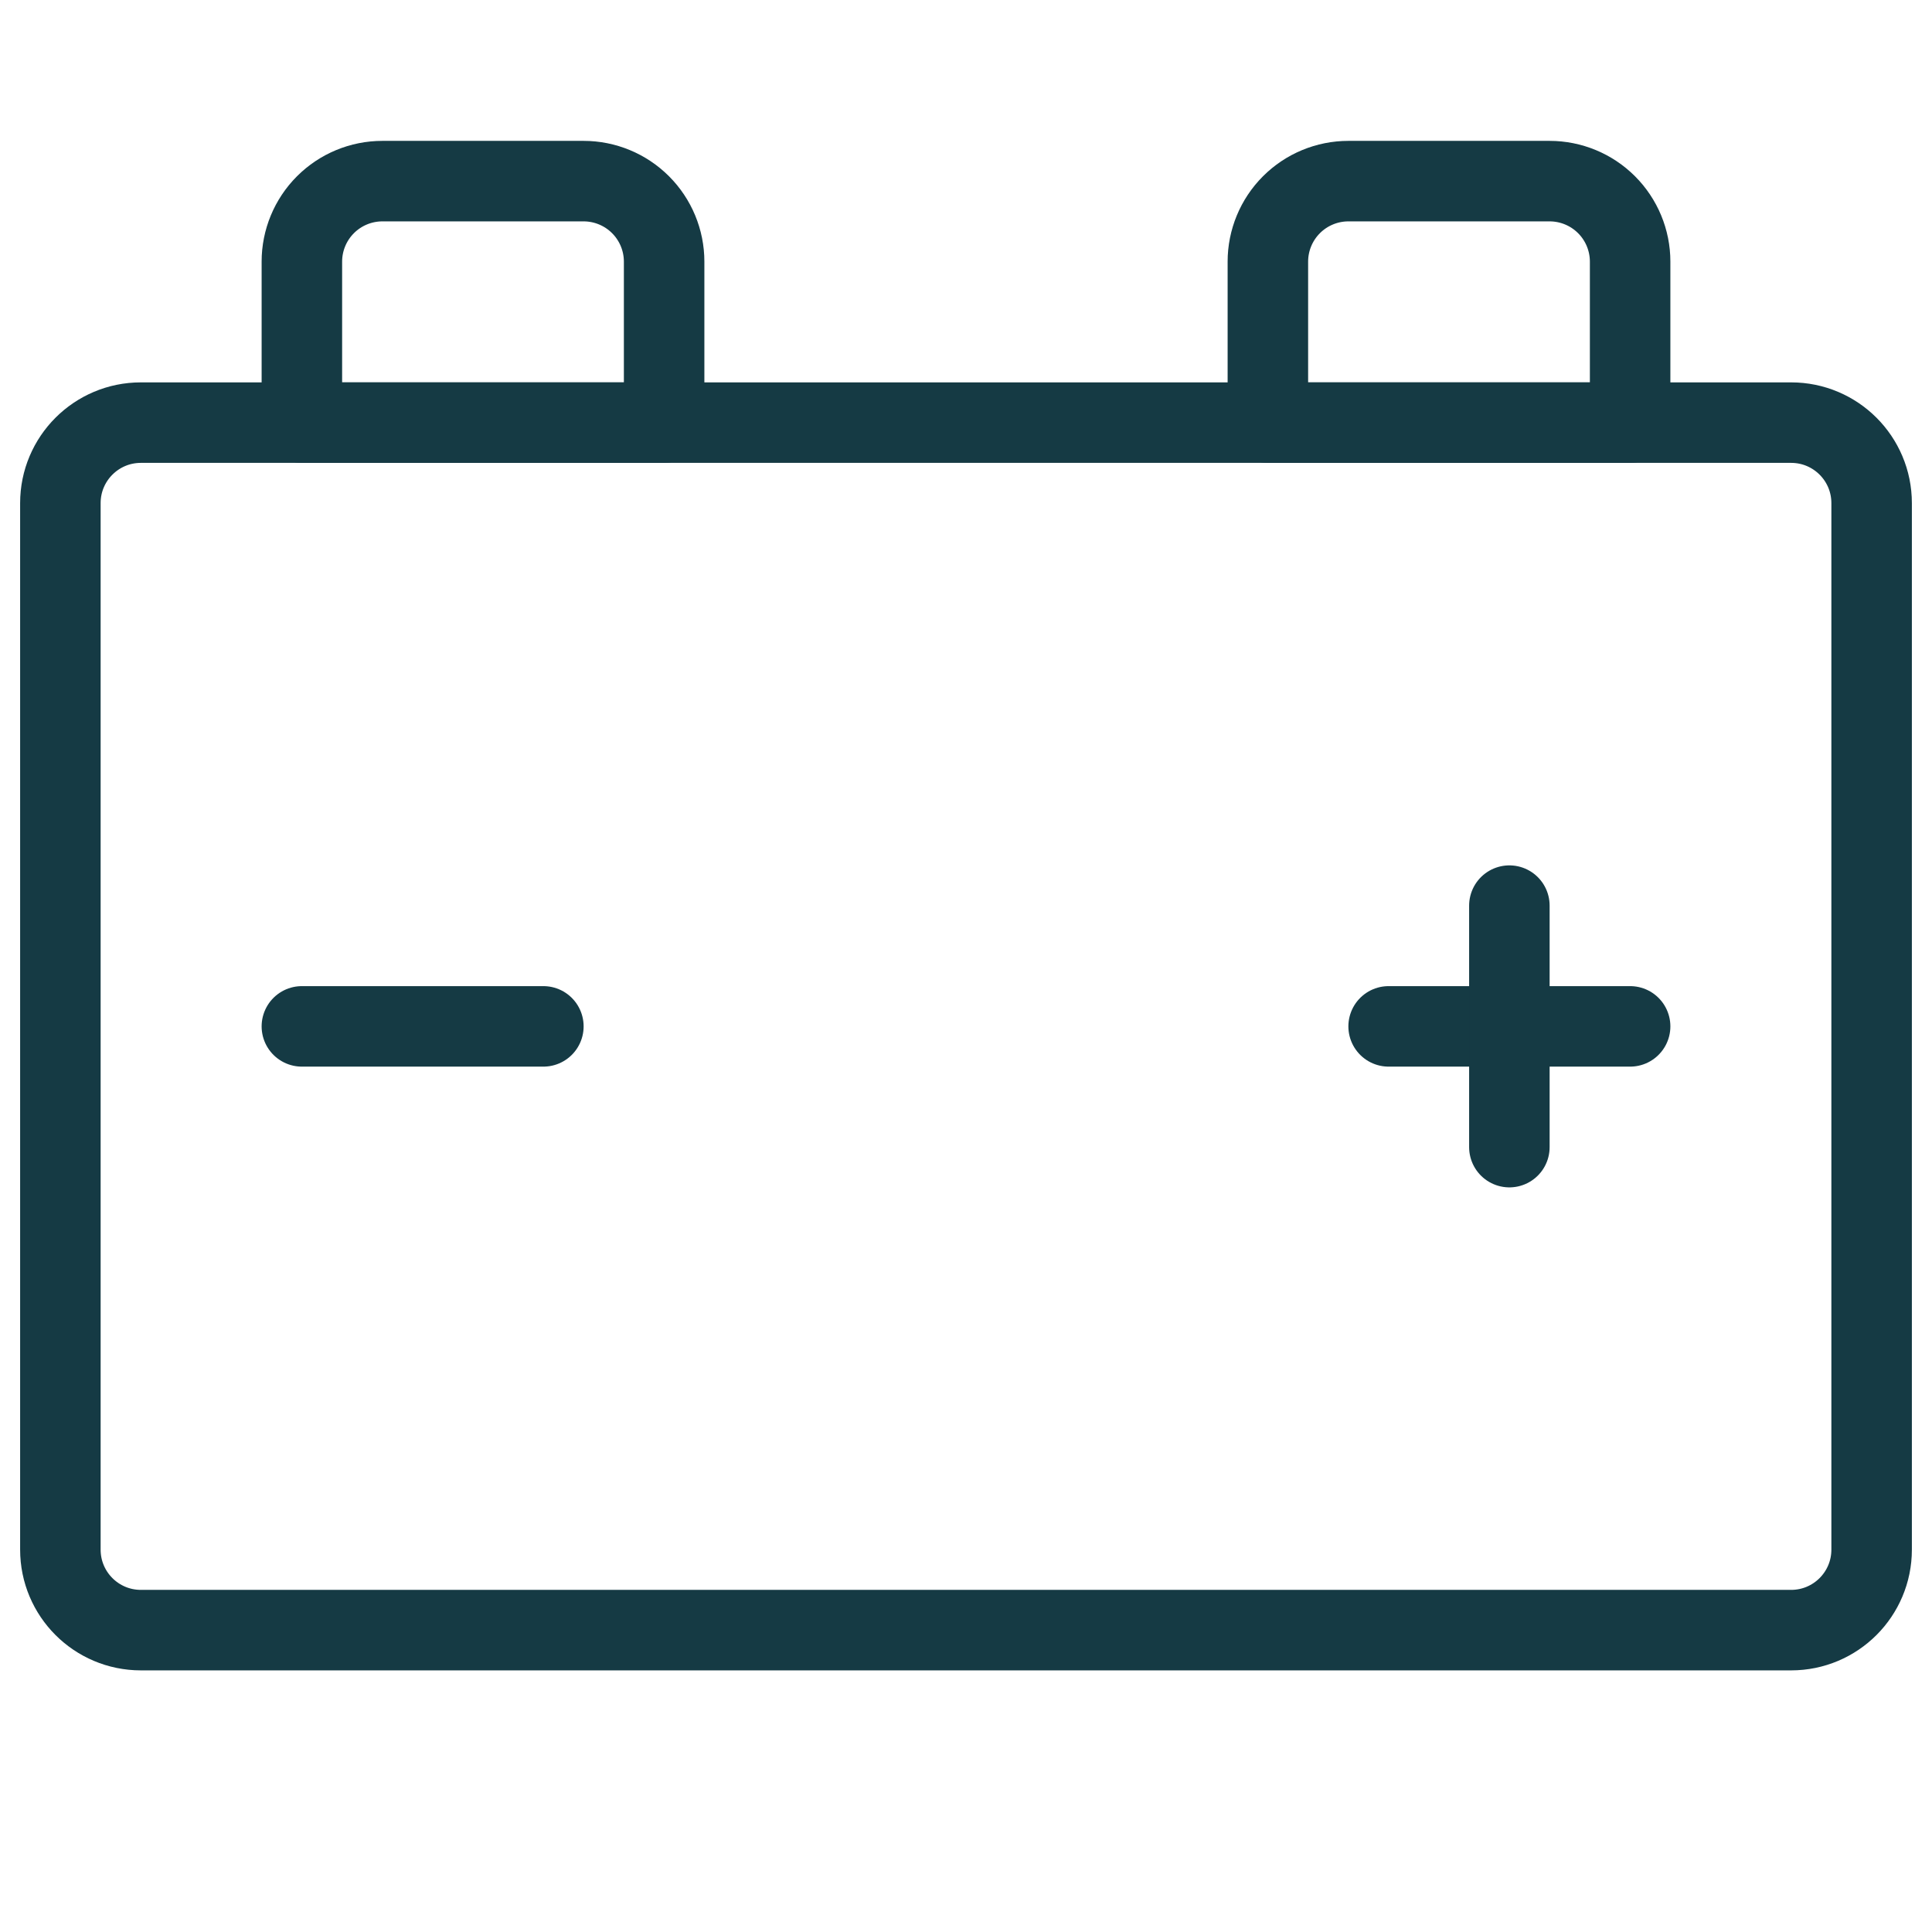 <svg width="48" height="48" viewBox="0 0 48 48" fill="none" xmlns="http://www.w3.org/2000/svg">
<path d="M44.5 10.5H3.5C2.395 10.5 1.5 11.395 1.5 12.5V38.5C1.5 39.605 2.395 40.5 3.5 40.5H44.5C45.605 40.5 46.5 39.605 46.5 38.5V12.5C46.5 11.395 45.605 10.5 44.5 10.5Z" stroke="#153A44" stroke-width="2" stroke-linecap="round" stroke-linejoin="round"/>
<path d="M9.5 4.5H14.5C15.03 4.5 15.539 4.711 15.914 5.086C16.289 5.461 16.5 5.97 16.5 6.5V10.5H7.5V6.5C7.5 5.97 7.711 5.461 8.086 5.086C8.461 4.711 8.97 4.5 9.5 4.5Z" stroke="#153A44" stroke-width="2" stroke-linecap="round" stroke-linejoin="round"/>
<path d="M40.5 10.5L31.5 10.5V6.5C31.5 5.97 31.711 5.461 32.086 5.086C32.461 4.711 32.97 4.5 33.5 4.5L38.5 4.5C39.03 4.5 39.539 4.711 39.914 5.086C40.289 5.461 40.5 5.97 40.5 6.5V10.5Z" stroke="#153A44" stroke-width="2" stroke-linecap="round" stroke-linejoin="round"/>
<path d="M7.5 25.5H13.5" stroke="#153A44" stroke-width="2" stroke-linecap="round" stroke-linejoin="round"/>
<path d="M34.5 25.5H40.5" stroke="#153A44" stroke-width="2" stroke-linecap="round" stroke-linejoin="round"/>
<path d="M37.5 22.5V28.5" stroke="#153A44" stroke-width="2" stroke-linecap="round" stroke-linejoin="round"/>
</svg>
